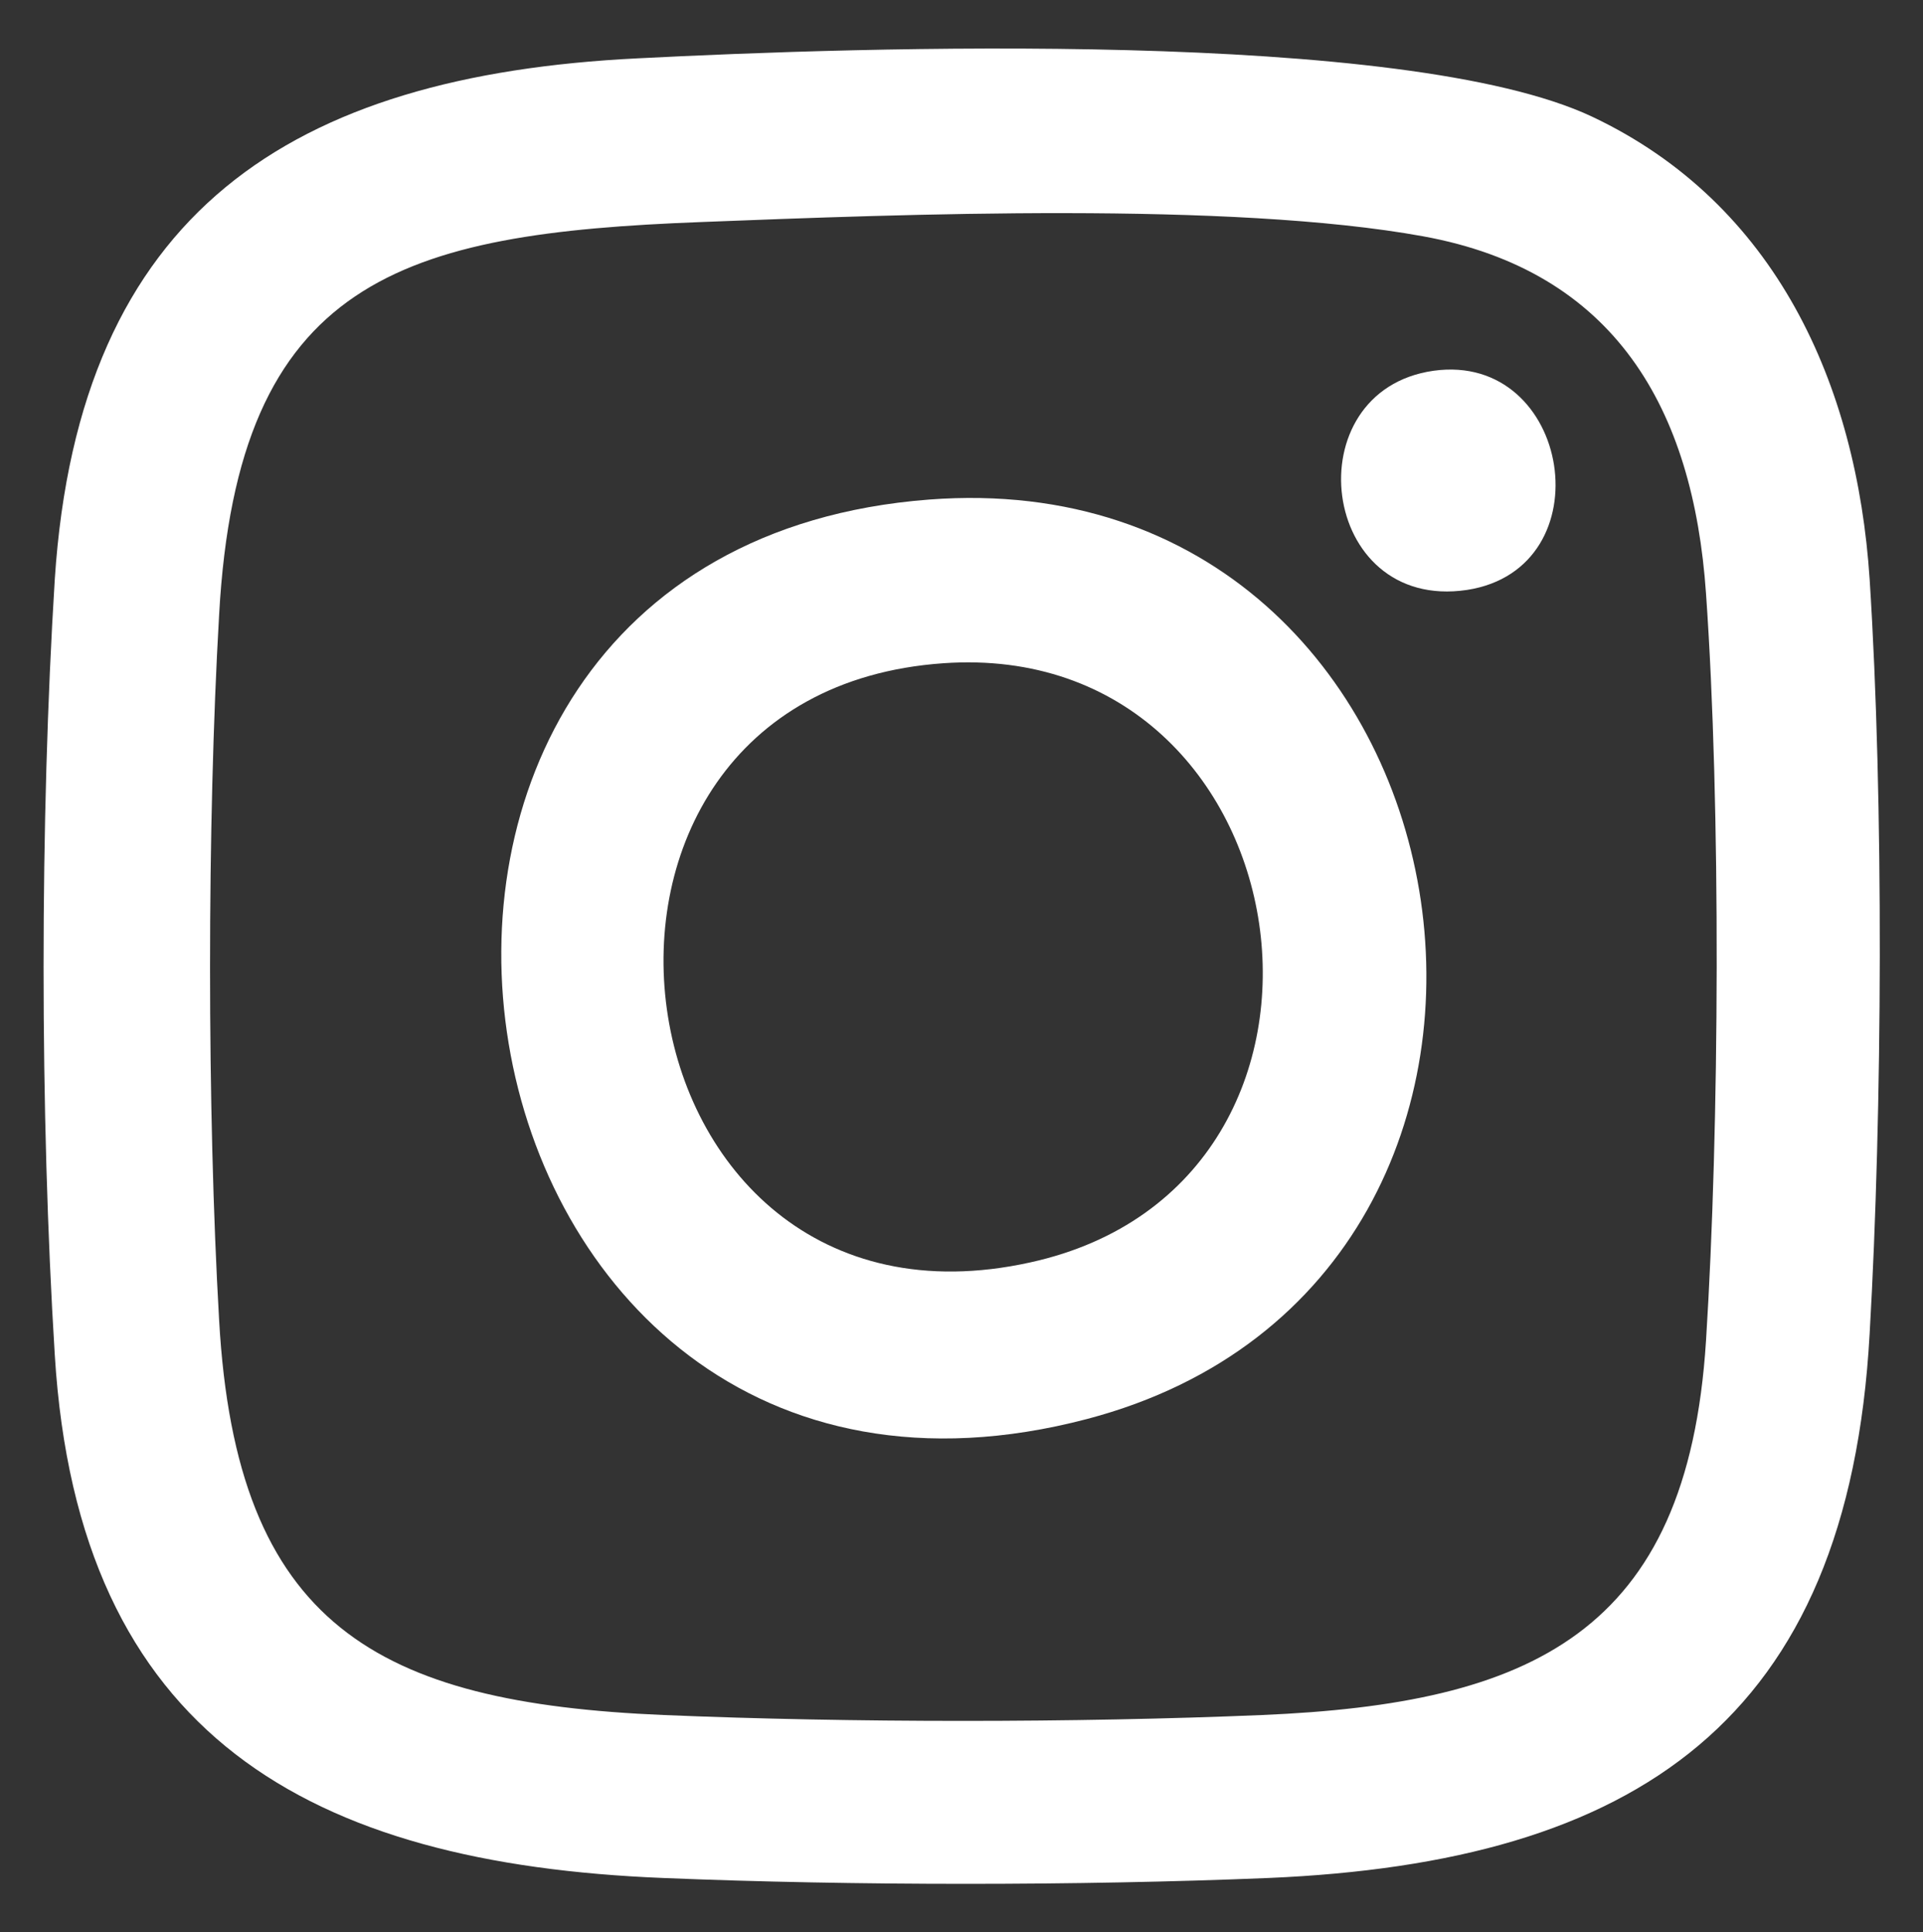 <?xml version="1.0" encoding="UTF-8"?>
<svg id="Layer_1" xmlns="http://www.w3.org/2000/svg" version="1.1" viewBox="0 0 270.3 271.5">
  <rect x="0" y="0" width="270.3" height="271.5" fill="#333333" stroke="none"/>
  <!-- Generator: Adobe Illustrator 29.1.0, SVG Export Plug-In . SVG Version: 2.1.0 Build 142)  -->
  <defs>
    <style>
      .st0 {
        fill: #fff;
      }
    </style>
  </defs>
  <path class="st0" d="M89.6,8.2c31.2-1.6,107.9-4.2,134.2,8.2,25.8,12.2,37.2,37.6,39,65,2,31.1,1.8,74.8,0,106-3,54.5-32.9,74.3-84.5,76.5-26.7,1.1-58.4,1.1-85.1,0-49.6-2-82.2-19.9-85.5-73.5-2.1-33.9-2.1-75.2,0-109C11.1,29.7,41,10.6,89.6,8.2ZM98.6,31.2c-42.1,1.6-65.2,7.9-67.8,55.2-1.7,29.4-1.7,69.6,0,99.1,2.4,42.9,22.2,53.8,62.5,55.5,26.2,1.1,57.9,1.1,84.1,0,37.7-1.6,59.8-11.4,62.4-52.6,1.9-30,2.1-75.1,0-105-1.8-26-12.8-45.3-39.8-50.2s-73.1-3.1-101.4-2h0Z"/>
  <path class="st0" d="M130.6,70.2c78.8-6,97.5,109.4,22.2,129.2-92.9,24.4-116.5-122-22.2-129.2h0ZM132.6,93.2c-60.1,4.2-47.6,97.4,12.2,84.2,50.7-11.1,39.2-87.8-12.2-84.2Z"/>
  <path class="st0" d="M201.5,52.1c19.4-2.7,24.2,27.8,4.7,30.8-20.8,3.1-24.4-28-4.7-30.8Z"/>
</svg>